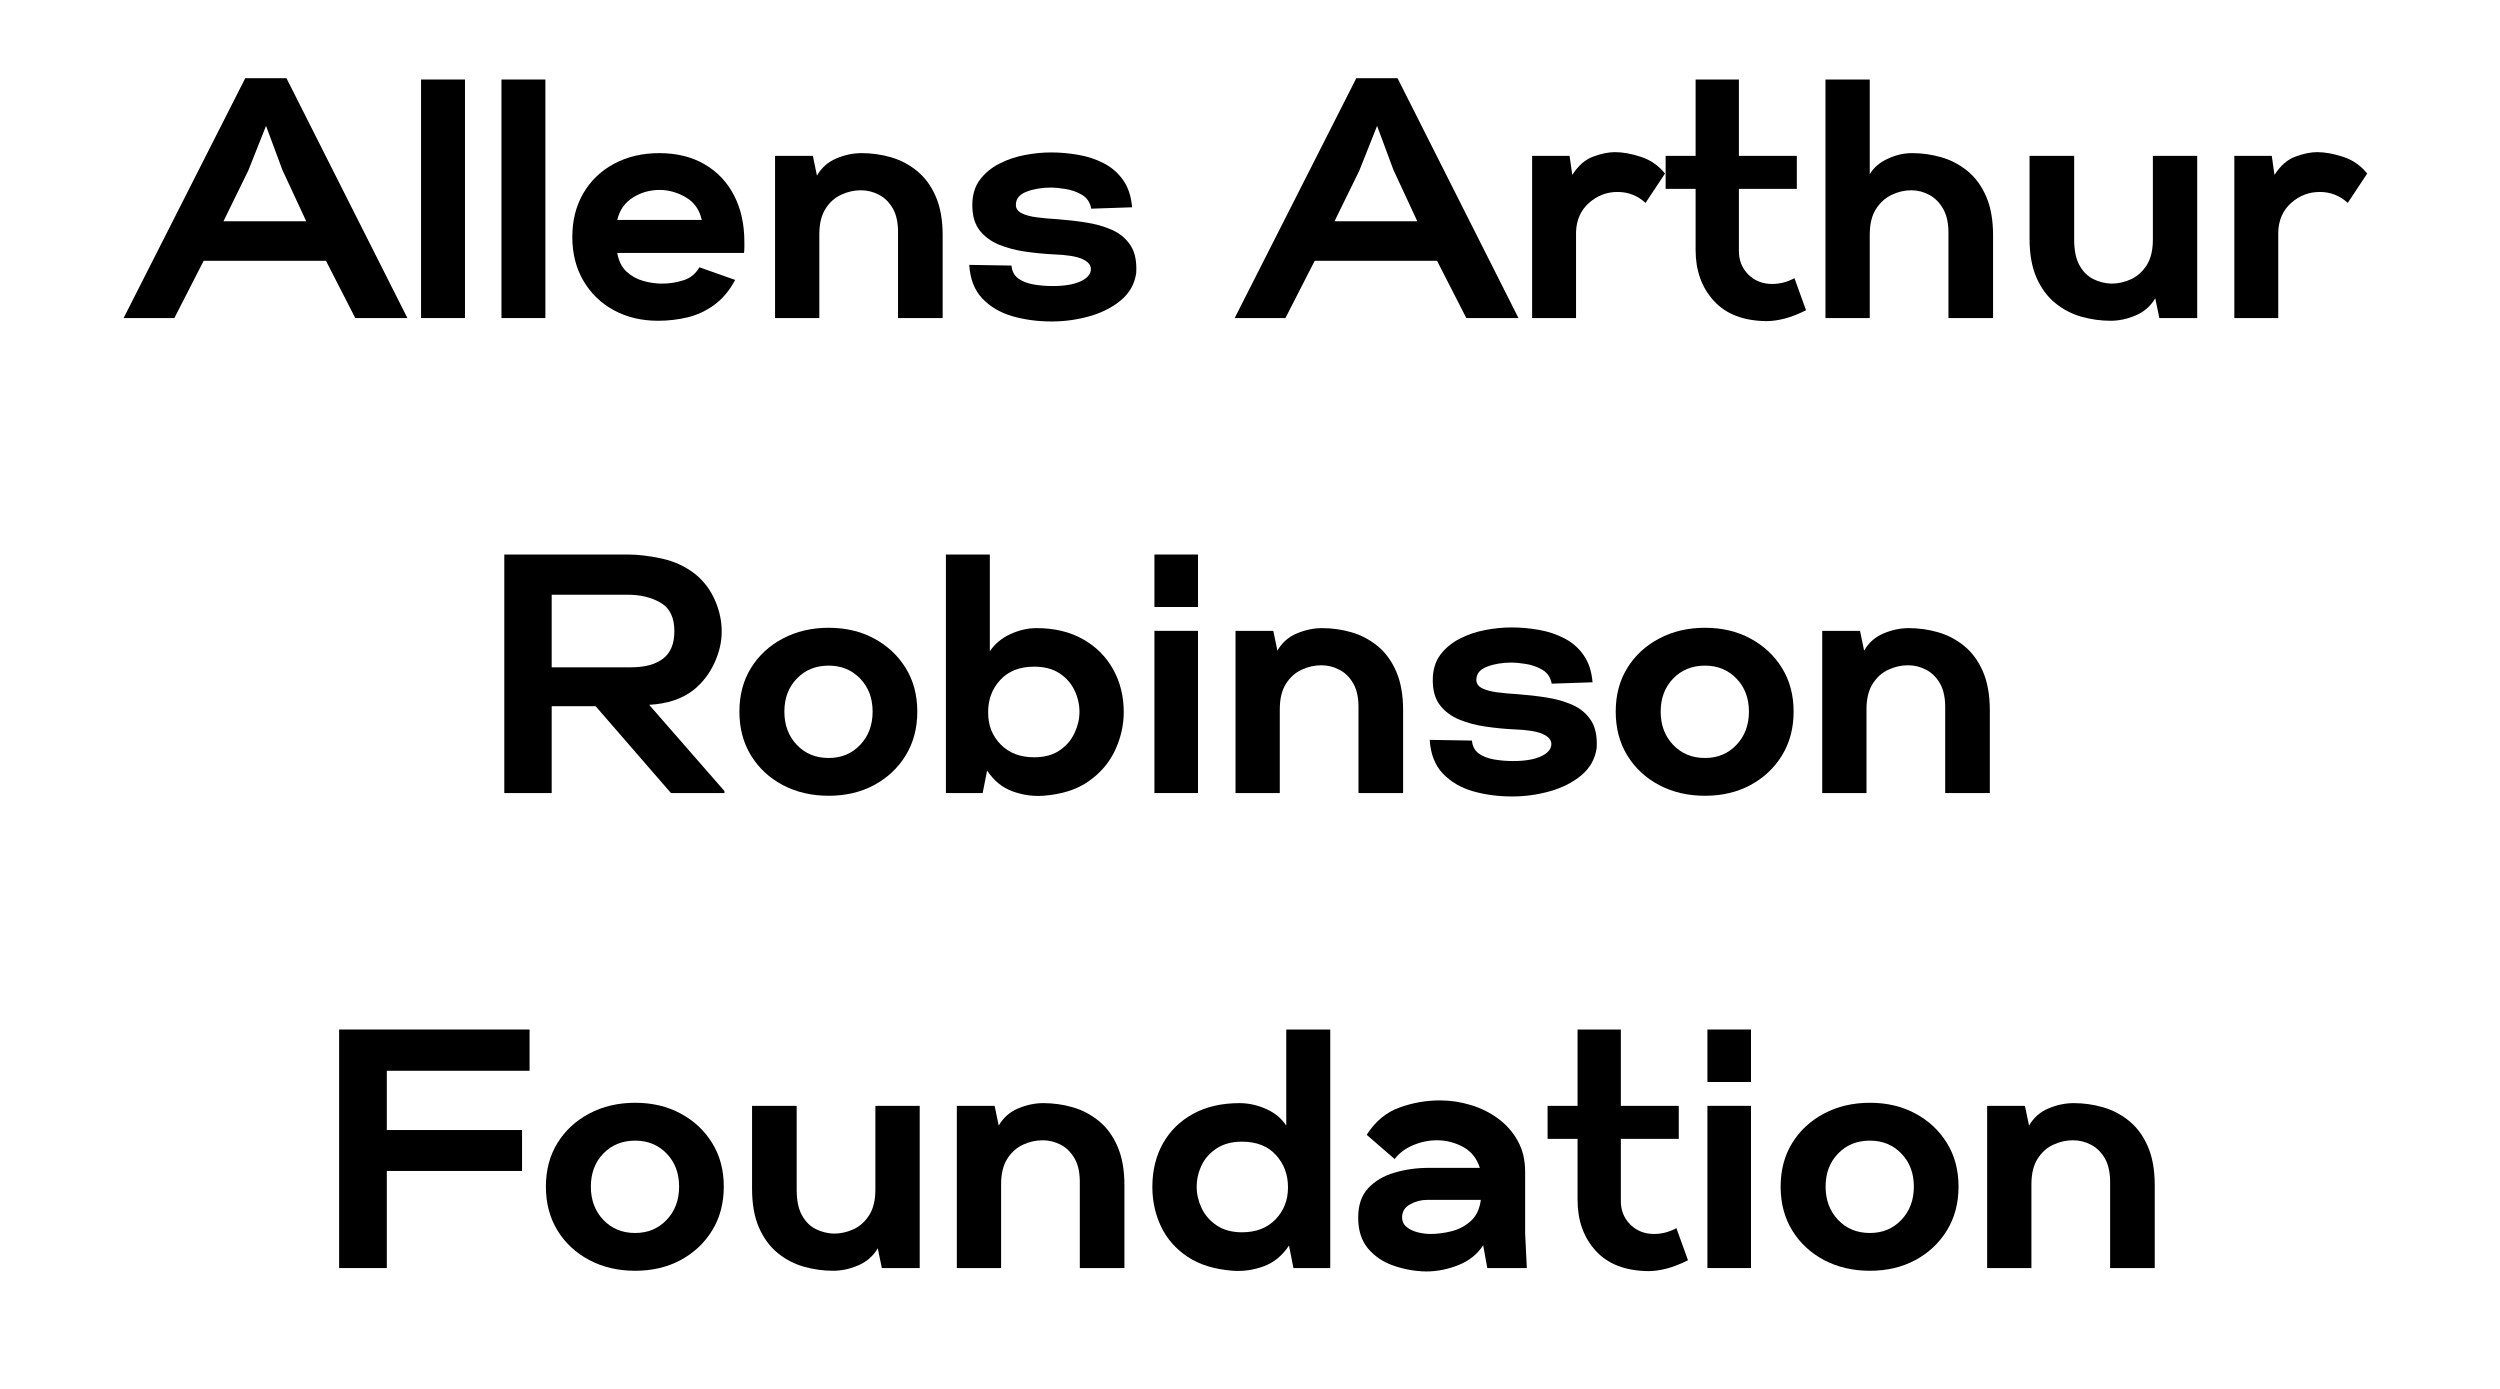 <svg xmlns="http://www.w3.org/2000/svg" xmlns:xlink="http://www.w3.org/1999/xlink" width="900" zoomAndPan="magnify" viewBox="0 0 675 375" height="500" preserveAspectRatio="xMidYMid meet" version="1.0"><defs><g/></defs><g fill="#000000" fill-opacity="1"><g transform="translate(35.484, 85.875)"><g><path d="M -2.109 0 L 30.734 -64.766 L 41.859 -64.766 L 74.516 0 L 60.438 0 L 52.531 -15.453 L 19.5 -15.453 L 11.594 0 Z M 24.844 -26.125 L 47.203 -26.125 L 40.75 -40.016 L 36.344 -51.891 L 31.562 -39.844 Z M 24.844 -26.125 "/></g></g></g><g fill="#000000" fill-opacity="1"><g transform="translate(109.998, 85.875)"><g><path d="M 3.688 0 L 3.688 -64.406 L 15.547 -64.406 L 15.547 0 Z M 3.688 0 "/></g></g></g><g fill="#000000" fill-opacity="1"><g transform="translate(131.708, 85.875)"><g><path d="M 3.688 0 L 3.688 -64.406 L 15.547 -64.406 L 15.547 0 Z M 3.688 0 "/></g></g></g><g fill="#000000" fill-opacity="1"><g transform="translate(153.418, 85.875)"><g><path d="M 24.281 0.734 C 19.812 0.734 15.828 -0.211 12.328 -2.109 C 8.828 -4.016 6.082 -6.672 4.094 -10.078 C 2.102 -13.484 1.109 -17.422 1.109 -21.891 C 1.109 -26.367 2.102 -30.312 4.094 -33.719 C 6.082 -37.125 8.852 -39.773 12.406 -41.672 C 15.969 -43.578 20.02 -44.531 24.562 -44.531 C 29.281 -44.531 33.359 -43.531 36.797 -41.531 C 40.234 -39.539 42.883 -36.75 44.75 -33.156 C 46.625 -29.57 47.562 -25.359 47.562 -20.516 C 47.562 -20.086 47.562 -19.613 47.562 -19.094 C 47.562 -18.57 47.531 -18.066 47.469 -17.578 L 13.25 -17.578 C 13.613 -15.43 14.438 -13.758 15.719 -12.562 C 17.008 -11.363 18.516 -10.52 20.234 -10.031 C 21.953 -9.539 23.641 -9.297 25.297 -9.297 C 27.328 -9.297 29.273 -9.598 31.141 -10.203 C 33.016 -10.816 34.441 -11.984 35.422 -13.703 L 45.078 -10.297 C 43.547 -7.422 41.66 -5.172 39.422 -3.547 C 37.18 -1.922 34.773 -0.801 32.203 -0.188 C 29.629 0.426 26.988 0.734 24.281 0.734 Z M 13.25 -26.5 L 36.062 -26.5 C 35.445 -29.258 34.004 -31.297 31.734 -32.609 C 29.473 -33.93 27.113 -34.594 24.656 -34.594 C 22.02 -34.594 19.613 -33.898 17.438 -32.516 C 15.258 -31.141 13.863 -29.133 13.25 -26.5 Z M 13.25 -26.5 "/></g></g></g><g fill="#000000" fill-opacity="1"><g transform="translate(205.578, 85.875)"><g><path d="M 3.688 0 L 3.688 -43.797 L 13.891 -43.797 L 15 -38.453 C 16.227 -40.598 17.973 -42.145 20.234 -43.094 C 22.504 -44.051 24.773 -44.531 27.047 -44.531 C 29.742 -44.531 32.379 -44.16 34.953 -43.422 C 37.535 -42.68 39.883 -41.453 42 -39.734 C 44.113 -38.023 45.797 -35.742 47.047 -32.891 C 48.305 -30.035 48.938 -26.523 48.938 -22.359 L 48.938 0 L 36.891 0 L 36.891 -22.625 C 36.953 -25.508 36.492 -27.812 35.516 -29.531 C 34.535 -31.25 33.273 -32.504 31.734 -33.297 C 30.203 -34.098 28.578 -34.5 26.859 -34.5 C 25.023 -34.5 23.25 -34.098 21.531 -33.297 C 19.812 -32.504 18.398 -31.234 17.297 -29.484 C 16.191 -27.734 15.641 -25.445 15.641 -22.625 L 15.641 0 Z M 3.688 0 "/></g></g></g><g fill="#000000" fill-opacity="1"><g transform="translate(260.681, 85.875)"><g><path d="M 23.281 0.922 C 19.477 0.922 15.938 0.445 12.656 -0.5 C 9.375 -1.457 6.672 -3.051 4.547 -5.281 C 2.43 -7.52 1.254 -10.547 1.016 -14.359 L 12.422 -14.172 C 12.547 -12.691 13.129 -11.551 14.172 -10.75 C 15.211 -9.957 16.578 -9.406 18.266 -9.094 C 19.953 -8.789 21.711 -8.641 23.547 -8.641 C 26.742 -8.641 29.258 -9.066 31.094 -9.922 C 32.938 -10.785 33.859 -11.895 33.859 -13.25 C 33.859 -14.352 33.07 -15.254 31.5 -15.953 C 29.938 -16.66 27.316 -17.078 23.641 -17.203 C 21.191 -17.328 18.691 -17.57 16.141 -17.938 C 13.598 -18.301 11.238 -18.926 9.062 -19.812 C 6.883 -20.707 5.133 -22 3.812 -23.688 C 2.5 -25.375 1.844 -27.629 1.844 -30.453 C 1.844 -33.211 2.516 -35.492 3.859 -37.297 C 5.211 -39.109 6.961 -40.566 9.109 -41.672 C 11.254 -42.773 13.551 -43.555 16 -44.016 C 18.457 -44.484 20.82 -44.719 23.094 -44.719 C 25.539 -44.719 28.004 -44.5 30.484 -44.062 C 32.973 -43.633 35.273 -42.867 37.391 -41.766 C 39.516 -40.66 41.25 -39.141 42.594 -37.203 C 43.945 -35.273 44.742 -32.844 44.984 -29.906 L 33.953 -29.531 C 33.641 -31.25 32.789 -32.504 31.406 -33.297 C 30.031 -34.098 28.547 -34.617 26.953 -34.859 C 25.359 -35.109 24.102 -35.234 23.188 -35.234 C 20.664 -35.234 18.438 -34.863 16.5 -34.125 C 14.57 -33.395 13.609 -32.203 13.609 -30.547 C 13.609 -29.566 14.129 -28.816 15.172 -28.297 C 16.223 -27.773 17.602 -27.406 19.312 -27.188 C 21.031 -26.969 22.875 -26.801 24.844 -26.688 C 27.414 -26.5 29.988 -26.203 32.562 -25.797 C 35.145 -25.398 37.492 -24.727 39.609 -23.781 C 41.723 -22.832 43.379 -21.438 44.578 -19.594 C 45.773 -17.758 46.281 -15.273 46.094 -12.141 C 45.664 -9.203 44.301 -6.766 42 -4.828 C 39.695 -2.898 36.875 -1.457 33.531 -0.5 C 30.188 0.445 26.77 0.922 23.281 0.922 Z M 23.281 0.922 "/></g></g></g><g fill="#000000" fill-opacity="1"><g transform="translate(310.357, 85.875)"><g/></g></g><g fill="#000000" fill-opacity="1"><g transform="translate(335.471, 85.875)"><g><path d="M -2.109 0 L 30.734 -64.766 L 41.859 -64.766 L 74.516 0 L 60.438 0 L 52.531 -15.453 L 19.5 -15.453 L 11.594 0 Z M 24.844 -26.125 L 47.203 -26.125 L 40.75 -40.016 L 36.344 -51.891 L 31.562 -39.844 Z M 24.844 -26.125 "/></g></g></g><g fill="#000000" fill-opacity="1"><g transform="translate(409.985, 85.875)"><g><path d="M 3.688 0 L 3.688 -43.797 L 13.797 -43.797 L 14.531 -38.641 C 16.125 -41.148 18.008 -42.801 20.188 -43.594 C 22.363 -44.395 24.312 -44.797 26.031 -44.797 C 28.176 -44.797 30.535 -44.367 33.109 -43.516 C 35.691 -42.66 37.844 -41.16 39.562 -39.016 L 34.312 -31.094 C 32.164 -33.062 29.648 -34.047 26.766 -34.047 C 23.828 -34.047 21.254 -33.062 19.047 -31.094 C 16.836 -29.133 15.672 -26.531 15.547 -23.281 L 15.547 0 Z M 3.688 0 "/></g></g></g><g fill="#000000" fill-opacity="1"><g transform="translate(449.909, 85.875)"><g><path d="M 27.047 0.828 C 20.848 0.766 16.109 -1.055 12.828 -4.641 C 9.547 -8.234 7.906 -12.82 7.906 -18.406 L 7.906 -34.875 L -0.188 -34.875 L -0.188 -43.797 L 7.906 -43.797 L 7.906 -64.406 L 19.594 -64.406 L 19.594 -43.797 L 35.234 -43.797 L 35.234 -34.875 L 19.594 -34.875 L 19.594 -18.406 C 19.531 -15.758 20.359 -13.562 22.078 -11.812 C 23.797 -10.07 25.973 -9.203 28.609 -9.203 C 29.523 -9.203 30.488 -9.32 31.5 -9.562 C 32.52 -9.812 33.551 -10.211 34.594 -10.766 L 37.719 -2.109 C 35.633 -1.066 33.719 -0.316 31.969 0.141 C 30.219 0.598 28.578 0.828 27.047 0.828 Z M 27.047 0.828 "/></g></g></g><g fill="#000000" fill-opacity="1"><g transform="translate(489.19, 85.875)"><g><path d="M 3.688 0 L 3.688 -64.406 L 15.641 -64.406 L 15.641 -38.828 C 16.68 -40.598 18.289 -41.988 20.469 -43 C 22.645 -44.02 24.836 -44.531 27.047 -44.531 C 29.742 -44.531 32.379 -44.16 34.953 -43.422 C 37.535 -42.68 39.883 -41.453 42 -39.734 C 44.113 -38.023 45.797 -35.742 47.047 -32.891 C 48.305 -30.035 48.938 -26.523 48.938 -22.359 L 48.938 0 L 36.891 0 L 36.891 -22.453 C 36.953 -25.328 36.492 -27.641 35.516 -29.391 C 34.535 -31.141 33.273 -32.426 31.734 -33.25 C 30.203 -34.082 28.578 -34.5 26.859 -34.5 C 25.023 -34.5 23.25 -34.082 21.531 -33.25 C 19.812 -32.426 18.398 -31.141 17.297 -29.391 C 16.191 -27.641 15.641 -25.359 15.641 -22.547 L 15.641 0 Z M 3.688 0 "/></g></g></g><g fill="#000000" fill-opacity="1"><g transform="translate(544.385, 85.875)"><g><path d="M 25.484 0.734 C 22.848 0.734 20.223 0.367 17.609 -0.359 C 15.004 -1.098 12.645 -2.328 10.531 -4.047 C 8.414 -5.766 6.727 -8.051 5.469 -10.906 C 4.219 -13.758 3.594 -17.27 3.594 -21.438 L 3.594 -43.797 L 15.641 -43.797 L 15.641 -21.156 C 15.641 -18.281 16.113 -15.984 17.062 -14.266 C 18.008 -12.547 19.25 -11.301 20.781 -10.531 C 22.32 -9.77 23.953 -9.359 25.672 -9.297 C 27.504 -9.297 29.281 -9.691 31 -10.484 C 32.719 -11.285 34.129 -12.555 35.234 -14.297 C 36.336 -16.047 36.891 -18.332 36.891 -21.156 L 36.891 -43.797 L 48.859 -43.797 L 48.859 0 L 38.641 0 L 37.531 -5.344 C 36.312 -3.25 34.566 -1.711 32.297 -0.734 C 30.023 0.242 27.754 0.734 25.484 0.734 Z M 25.484 0.734 "/></g></g></g><g fill="#000000" fill-opacity="1"><g transform="translate(599.581, 85.875)"><g><path d="M 3.688 0 L 3.688 -43.797 L 13.797 -43.797 L 14.531 -38.641 C 16.125 -41.148 18.008 -42.801 20.188 -43.594 C 22.363 -44.395 24.312 -44.797 26.031 -44.797 C 28.176 -44.797 30.535 -44.367 33.109 -43.516 C 35.691 -42.66 37.844 -41.16 39.562 -39.016 L 34.312 -31.094 C 32.164 -33.062 29.648 -34.047 26.766 -34.047 C 23.828 -34.047 21.254 -33.062 19.047 -31.094 C 16.836 -29.133 15.672 -26.531 15.547 -23.281 L 15.547 0 Z M 3.688 0 "/></g></g></g><g fill="#000000" fill-opacity="1"><g transform="translate(131.566, 214.125)"><g><path d="M 4.594 0 L 4.594 -64.406 L 37.906 -64.406 C 40.727 -64.406 43.82 -64.035 47.188 -63.297 C 50.562 -62.555 53.57 -61.145 56.219 -59.062 C 58.477 -57.219 60.223 -54.898 61.453 -52.109 C 62.68 -49.328 63.297 -46.492 63.297 -43.609 C 63.297 -40.785 62.633 -37.945 61.312 -35.094 C 60 -32.238 58.145 -29.832 55.75 -27.875 C 52.625 -25.426 48.609 -24.078 43.703 -23.828 L 64.031 -0.547 L 64.031 0 L 49.594 0 L 29.25 -23.453 L 17.391 -23.453 L 17.391 0 Z M 17.391 -33.953 L 38.828 -33.953 C 42.566 -33.953 45.445 -34.734 47.469 -36.297 C 49.5 -37.859 50.516 -40.328 50.516 -43.703 C 50.516 -47.379 49.285 -49.938 46.828 -51.375 C 44.367 -52.82 41.395 -53.547 37.906 -53.547 L 17.391 -53.547 Z M 17.391 -33.953 "/></g></g></g><g fill="#000000" fill-opacity="1"><g transform="translate(198.077, 214.125)"><g><path d="M 25.672 0.734 C 21.066 0.734 16.938 -0.227 13.281 -2.156 C 9.633 -4.094 6.77 -6.758 4.688 -10.156 C 2.602 -13.562 1.562 -17.504 1.562 -21.984 C 1.562 -26.461 2.602 -30.391 4.688 -33.766 C 6.77 -37.141 9.633 -39.789 13.281 -41.719 C 16.938 -43.656 21.066 -44.625 25.672 -44.625 C 30.266 -44.625 34.352 -43.656 37.938 -41.719 C 41.531 -39.789 44.367 -37.141 46.453 -33.766 C 48.547 -30.391 49.594 -26.461 49.594 -21.984 C 49.594 -17.504 48.547 -13.562 46.453 -10.156 C 44.367 -6.758 41.531 -4.094 37.938 -2.156 C 34.352 -0.227 30.266 0.734 25.672 0.734 Z M 25.672 -9.469 C 29.098 -9.469 31.93 -10.648 34.172 -13.016 C 36.41 -15.379 37.531 -18.367 37.531 -21.984 C 37.531 -25.609 36.41 -28.582 34.172 -30.906 C 31.93 -33.238 29.098 -34.406 25.672 -34.406 C 22.172 -34.406 19.301 -33.238 17.062 -30.906 C 14.82 -28.582 13.703 -25.609 13.703 -21.984 C 13.703 -18.367 14.82 -15.379 17.062 -13.016 C 19.301 -10.648 22.172 -9.469 25.672 -9.469 Z M 25.672 -9.469 "/></g></g></g><g fill="#000000" fill-opacity="1"><g transform="translate(251.708, 214.125)"><g><path d="M 29.906 0.734 C 27.082 0.922 24.305 0.508 21.578 -0.5 C 18.848 -1.52 16.594 -3.379 14.812 -6.078 L 13.609 0 L 3.688 0 L 3.688 -64.406 L 15.547 -64.406 L 15.547 -38.266 C 16.836 -40.234 18.66 -41.77 21.016 -42.875 C 23.379 -43.977 25.758 -44.531 28.156 -44.531 C 33 -44.531 37.18 -43.531 40.703 -41.531 C 44.234 -39.539 46.945 -36.828 48.844 -33.391 C 50.75 -29.961 51.703 -26.129 51.703 -21.891 C 51.703 -18.336 50.922 -14.891 49.359 -11.547 C 47.797 -8.203 45.414 -5.41 42.219 -3.172 C 39.031 -0.93 34.926 0.367 29.906 0.734 Z M 27.516 -9.656 C 30.266 -9.656 32.547 -10.27 34.359 -11.5 C 36.172 -12.727 37.52 -14.289 38.406 -16.188 C 39.301 -18.094 39.75 -19.992 39.75 -21.891 C 39.75 -23.922 39.301 -25.867 38.406 -27.734 C 37.52 -29.609 36.172 -31.141 34.359 -32.328 C 32.547 -33.523 30.266 -34.125 27.516 -34.125 C 23.586 -34.125 20.52 -32.91 18.312 -30.484 C 16.102 -28.066 15.031 -25.113 15.094 -21.625 C 15.094 -18.25 16.223 -15.41 18.484 -13.109 C 20.754 -10.805 23.766 -9.656 27.516 -9.656 Z M 27.516 -9.656 "/></g></g></g><g fill="#000000" fill-opacity="1"><g transform="translate(308.008, 214.125)"><g><path d="M 3.688 -50.234 L 3.688 -64.406 L 15.453 -64.406 L 15.453 -50.234 Z M 3.688 0 L 3.688 -43.797 L 15.453 -43.797 L 15.453 0 Z M 3.688 0 "/></g></g></g><g fill="#000000" fill-opacity="1"><g transform="translate(329.902, 214.125)"><g><path d="M 3.688 0 L 3.688 -43.797 L 13.891 -43.797 L 15 -38.453 C 16.227 -40.598 17.973 -42.145 20.234 -43.094 C 22.504 -44.051 24.773 -44.531 27.047 -44.531 C 29.742 -44.531 32.379 -44.16 34.953 -43.422 C 37.535 -42.68 39.883 -41.453 42 -39.734 C 44.113 -38.023 45.797 -35.742 47.047 -32.891 C 48.305 -30.035 48.938 -26.523 48.938 -22.359 L 48.938 0 L 36.891 0 L 36.891 -22.625 C 36.953 -25.508 36.492 -27.812 35.516 -29.531 C 34.535 -31.25 33.273 -32.504 31.734 -33.297 C 30.203 -34.098 28.578 -34.5 26.859 -34.5 C 25.023 -34.5 23.25 -34.098 21.531 -33.297 C 19.812 -32.504 18.398 -31.234 17.297 -29.484 C 16.191 -27.734 15.641 -25.445 15.641 -22.625 L 15.641 0 Z M 3.688 0 "/></g></g></g><g fill="#000000" fill-opacity="1"><g transform="translate(385.005, 214.125)"><g><path d="M 23.281 0.922 C 19.477 0.922 15.938 0.445 12.656 -0.5 C 9.375 -1.457 6.672 -3.051 4.547 -5.281 C 2.43 -7.52 1.254 -10.547 1.016 -14.359 L 12.422 -14.172 C 12.547 -12.691 13.129 -11.551 14.172 -10.75 C 15.211 -9.957 16.578 -9.406 18.266 -9.094 C 19.953 -8.789 21.711 -8.641 23.547 -8.641 C 26.742 -8.641 29.258 -9.066 31.094 -9.922 C 32.938 -10.785 33.859 -11.895 33.859 -13.25 C 33.859 -14.352 33.07 -15.254 31.5 -15.953 C 29.938 -16.66 27.316 -17.078 23.641 -17.203 C 21.191 -17.328 18.691 -17.57 16.141 -17.938 C 13.598 -18.301 11.238 -18.926 9.062 -19.812 C 6.883 -20.707 5.133 -22 3.812 -23.688 C 2.5 -25.375 1.844 -27.629 1.844 -30.453 C 1.844 -33.211 2.516 -35.492 3.859 -37.297 C 5.211 -39.109 6.961 -40.566 9.109 -41.672 C 11.254 -42.773 13.551 -43.555 16 -44.016 C 18.457 -44.484 20.82 -44.719 23.094 -44.719 C 25.539 -44.719 28.004 -44.5 30.484 -44.062 C 32.973 -43.633 35.273 -42.867 37.391 -41.766 C 39.516 -40.66 41.25 -39.141 42.594 -37.203 C 43.945 -35.273 44.742 -32.844 44.984 -29.906 L 33.953 -29.531 C 33.641 -31.25 32.789 -32.504 31.406 -33.297 C 30.031 -34.098 28.547 -34.617 26.953 -34.859 C 25.359 -35.109 24.102 -35.234 23.188 -35.234 C 20.664 -35.234 18.438 -34.863 16.5 -34.125 C 14.57 -33.395 13.609 -32.203 13.609 -30.547 C 13.609 -29.566 14.129 -28.816 15.172 -28.297 C 16.223 -27.773 17.602 -27.406 19.312 -27.188 C 21.031 -26.969 22.875 -26.801 24.844 -26.688 C 27.414 -26.5 29.988 -26.203 32.562 -25.797 C 35.145 -25.398 37.492 -24.727 39.609 -23.781 C 41.723 -22.832 43.379 -21.438 44.578 -19.594 C 45.773 -17.758 46.281 -15.273 46.094 -12.141 C 45.664 -9.203 44.301 -6.766 42 -4.828 C 39.695 -2.898 36.875 -1.457 33.531 -0.5 C 30.188 0.445 26.77 0.922 23.281 0.922 Z M 23.281 0.922 "/></g></g></g><g fill="#000000" fill-opacity="1"><g transform="translate(434.681, 214.125)"><g><path d="M 25.672 0.734 C 21.066 0.734 16.938 -0.227 13.281 -2.156 C 9.633 -4.094 6.77 -6.758 4.688 -10.156 C 2.602 -13.562 1.562 -17.504 1.562 -21.984 C 1.562 -26.461 2.602 -30.391 4.688 -33.766 C 6.77 -37.141 9.633 -39.789 13.281 -41.719 C 16.938 -43.656 21.066 -44.625 25.672 -44.625 C 30.266 -44.625 34.352 -43.656 37.938 -41.719 C 41.531 -39.789 44.367 -37.141 46.453 -33.766 C 48.547 -30.391 49.594 -26.461 49.594 -21.984 C 49.594 -17.504 48.547 -13.562 46.453 -10.156 C 44.367 -6.758 41.531 -4.094 37.938 -2.156 C 34.352 -0.227 30.266 0.734 25.672 0.734 Z M 25.672 -9.469 C 29.098 -9.469 31.93 -10.648 34.172 -13.016 C 36.41 -15.379 37.531 -18.367 37.531 -21.984 C 37.531 -25.609 36.41 -28.582 34.172 -30.906 C 31.93 -33.238 29.098 -34.406 25.672 -34.406 C 22.172 -34.406 19.301 -33.238 17.062 -30.906 C 14.82 -28.582 13.703 -25.609 13.703 -21.984 C 13.703 -18.367 14.82 -15.379 17.062 -13.016 C 19.301 -10.648 22.172 -9.469 25.672 -9.469 Z M 25.672 -9.469 "/></g></g></g><g fill="#000000" fill-opacity="1"><g transform="translate(488.312, 214.125)"><g><path d="M 3.688 0 L 3.688 -43.797 L 13.891 -43.797 L 15 -38.453 C 16.227 -40.598 17.973 -42.145 20.234 -43.094 C 22.504 -44.051 24.773 -44.531 27.047 -44.531 C 29.742 -44.531 32.379 -44.16 34.953 -43.422 C 37.535 -42.68 39.883 -41.453 42 -39.734 C 44.113 -38.023 45.797 -35.742 47.047 -32.891 C 48.305 -30.035 48.938 -26.523 48.938 -22.359 L 48.938 0 L 36.891 0 L 36.891 -22.625 C 36.953 -25.508 36.492 -27.812 35.516 -29.531 C 34.535 -31.25 33.273 -32.504 31.734 -33.297 C 30.203 -34.098 28.578 -34.5 26.859 -34.5 C 25.023 -34.5 23.25 -34.098 21.531 -33.297 C 19.812 -32.504 18.398 -31.234 17.297 -29.484 C 16.191 -27.734 15.641 -25.445 15.641 -22.625 L 15.641 0 Z M 3.688 0 "/></g></g></g><g fill="#000000" fill-opacity="1"><g transform="translate(87.047, 342.375)"><g><path d="M 4.516 0 L 4.516 -64.406 L 55.938 -64.406 L 55.938 -53.266 L 17.391 -53.266 L 17.391 -37.266 L 53.906 -37.266 L 53.906 -26.219 L 17.391 -26.219 L 17.391 0 Z M 4.516 0 "/></g></g></g><g fill="#000000" fill-opacity="1"><g transform="translate(145.83, 342.375)"><g><path d="M 25.672 0.734 C 21.066 0.734 16.938 -0.227 13.281 -2.156 C 9.633 -4.094 6.77 -6.758 4.688 -10.156 C 2.602 -13.562 1.562 -17.504 1.562 -21.984 C 1.562 -26.461 2.602 -30.391 4.688 -33.766 C 6.77 -37.141 9.633 -39.789 13.281 -41.719 C 16.938 -43.656 21.066 -44.625 25.672 -44.625 C 30.266 -44.625 34.352 -43.656 37.938 -41.719 C 41.531 -39.789 44.367 -37.141 46.453 -33.766 C 48.547 -30.391 49.594 -26.461 49.594 -21.984 C 49.594 -17.504 48.547 -13.562 46.453 -10.156 C 44.367 -6.758 41.531 -4.094 37.938 -2.156 C 34.352 -0.227 30.266 0.734 25.672 0.734 Z M 25.672 -9.469 C 29.098 -9.469 31.93 -10.648 34.172 -13.016 C 36.41 -15.379 37.531 -18.367 37.531 -21.984 C 37.531 -25.609 36.41 -28.582 34.172 -30.906 C 31.93 -33.238 29.098 -34.406 25.672 -34.406 C 22.172 -34.406 19.301 -33.238 17.062 -30.906 C 14.82 -28.582 13.703 -25.609 13.703 -21.984 C 13.703 -18.367 14.82 -15.379 17.062 -13.016 C 19.301 -10.648 22.172 -9.469 25.672 -9.469 Z M 25.672 -9.469 "/></g></g></g><g fill="#000000" fill-opacity="1"><g transform="translate(199.461, 342.375)"><g><path d="M 25.484 0.734 C 22.848 0.734 20.223 0.367 17.609 -0.359 C 15.004 -1.098 12.645 -2.328 10.531 -4.047 C 8.414 -5.766 6.727 -8.051 5.469 -10.906 C 4.219 -13.758 3.594 -17.27 3.594 -21.438 L 3.594 -43.797 L 15.641 -43.797 L 15.641 -21.156 C 15.641 -18.281 16.113 -15.984 17.062 -14.266 C 18.008 -12.547 19.25 -11.301 20.781 -10.531 C 22.32 -9.77 23.953 -9.359 25.672 -9.297 C 27.504 -9.297 29.281 -9.691 31 -10.484 C 32.719 -11.285 34.129 -12.555 35.234 -14.297 C 36.336 -16.047 36.891 -18.332 36.891 -21.156 L 36.891 -43.797 L 48.859 -43.797 L 48.859 0 L 38.641 0 L 37.531 -5.344 C 36.312 -3.25 34.566 -1.711 32.297 -0.734 C 30.023 0.242 27.754 0.734 25.484 0.734 Z M 25.484 0.734 "/></g></g></g><g fill="#000000" fill-opacity="1"><g transform="translate(254.657, 342.375)"><g><path d="M 3.688 0 L 3.688 -43.797 L 13.891 -43.797 L 15 -38.453 C 16.227 -40.598 17.973 -42.145 20.234 -43.094 C 22.504 -44.051 24.773 -44.531 27.047 -44.531 C 29.742 -44.531 32.379 -44.16 34.953 -43.422 C 37.535 -42.68 39.883 -41.453 42 -39.734 C 44.113 -38.023 45.797 -35.742 47.047 -32.891 C 48.305 -30.035 48.938 -26.523 48.938 -22.359 L 48.938 0 L 36.891 0 L 36.891 -22.625 C 36.953 -25.508 36.492 -27.812 35.516 -29.531 C 34.535 -31.25 33.273 -32.504 31.734 -33.297 C 30.203 -34.098 28.578 -34.5 26.859 -34.5 C 25.023 -34.5 23.25 -34.098 21.531 -33.297 C 19.812 -32.504 18.398 -31.234 17.297 -29.484 C 16.191 -27.734 15.641 -25.445 15.641 -22.625 L 15.641 0 Z M 3.688 0 "/></g></g></g><g fill="#000000" fill-opacity="1"><g transform="translate(309.76, 342.375)"><g><path d="M 23.188 0.734 C 18.219 0.367 14.125 -0.883 10.906 -3.031 C 7.688 -5.176 5.289 -7.906 3.719 -11.219 C 2.156 -14.531 1.375 -18.086 1.375 -21.891 C 1.375 -26.305 2.32 -30.219 4.219 -33.625 C 6.125 -37.031 8.836 -39.695 12.359 -41.625 C 15.891 -43.562 20.082 -44.531 24.938 -44.531 C 27.32 -44.531 29.695 -44.008 32.062 -42.969 C 34.426 -41.926 36.25 -40.422 37.531 -38.453 L 37.531 -64.406 L 49.406 -64.406 L 49.406 0 L 39.469 0 L 38.266 -6.078 C 36.492 -3.379 34.242 -1.52 31.516 -0.5 C 28.785 0.508 26.008 0.922 23.188 0.734 Z M 25.578 -9.656 C 29.379 -9.656 32.398 -10.82 34.641 -13.156 C 36.879 -15.488 38 -18.367 38 -21.797 C 38 -25.234 36.91 -28.145 34.734 -30.531 C 32.555 -32.926 29.504 -34.125 25.578 -34.125 C 22.879 -34.125 20.609 -33.523 18.766 -32.328 C 16.93 -31.141 15.566 -29.609 14.672 -27.734 C 13.785 -25.867 13.344 -23.922 13.344 -21.891 C 13.344 -19.992 13.785 -18.094 14.672 -16.188 C 15.566 -14.289 16.93 -12.727 18.766 -11.5 C 20.609 -10.27 22.879 -9.656 25.578 -9.656 Z M 25.578 -9.656 "/></g></g></g><g fill="#000000" fill-opacity="1"><g transform="translate(365.507, 342.375)"><g><path d="M 19.5 0.922 C 16.5 0.859 13.586 0.336 10.766 -0.641 C 7.941 -1.617 5.641 -3.164 3.859 -5.281 C 2.086 -7.406 1.203 -10.18 1.203 -13.609 C 1.203 -16.984 2.102 -19.633 3.906 -21.562 C 5.719 -23.5 8.078 -24.895 10.984 -25.75 C 13.898 -26.613 16.953 -27.047 20.141 -27.047 L 34.047 -27.047 C 33.242 -29.617 31.738 -31.504 29.531 -32.703 C 27.32 -33.898 24.961 -34.5 22.453 -34.5 C 20.242 -34.5 18.094 -34.051 16 -33.156 C 13.914 -32.27 12.266 -31.031 11.047 -29.438 L 3.5 -35.969 C 5.82 -39.594 8.758 -42.047 12.312 -43.328 C 15.875 -44.617 19.531 -45.266 23.281 -45.266 C 26.102 -45.266 28.879 -44.848 31.609 -44.016 C 34.336 -43.191 36.801 -41.969 39 -40.344 C 41.207 -38.719 42.973 -36.707 44.297 -34.312 C 45.617 -31.926 46.281 -29.164 46.281 -26.031 L 46.281 -9.391 L 46.734 0 L 36.062 0 L 34.953 -6.156 C 33.422 -3.77 31.211 -1.992 28.328 -0.828 C 25.453 0.336 22.508 0.922 19.5 0.922 Z M 20.703 -9.203 C 22.535 -9.203 24.43 -9.445 26.391 -9.938 C 28.359 -10.426 30.094 -11.344 31.594 -12.688 C 33.102 -14.039 34.008 -15.945 34.312 -18.406 L 19.781 -18.406 C 18.188 -18.406 16.664 -18.004 15.219 -17.203 C 13.781 -16.41 13.062 -15.242 13.062 -13.703 C 13.062 -12.598 13.488 -11.707 14.344 -11.031 C 15.207 -10.363 16.238 -9.891 17.438 -9.609 C 18.633 -9.336 19.723 -9.203 20.703 -9.203 Z M 20.703 -9.203 "/></g></g></g><g fill="#000000" fill-opacity="1"><g transform="translate(418.035, 342.375)"><g><path d="M 27.047 0.828 C 20.848 0.766 16.109 -1.055 12.828 -4.641 C 9.547 -8.234 7.906 -12.82 7.906 -18.406 L 7.906 -34.875 L -0.188 -34.875 L -0.188 -43.797 L 7.906 -43.797 L 7.906 -64.406 L 19.594 -64.406 L 19.594 -43.797 L 35.234 -43.797 L 35.234 -34.875 L 19.594 -34.875 L 19.594 -18.406 C 19.531 -15.758 20.359 -13.562 22.078 -11.812 C 23.797 -10.07 25.973 -9.203 28.609 -9.203 C 29.523 -9.203 30.488 -9.32 31.5 -9.562 C 32.52 -9.812 33.551 -10.211 34.594 -10.766 L 37.719 -2.109 C 35.633 -1.066 33.719 -0.316 31.969 0.141 C 30.219 0.598 28.578 0.828 27.047 0.828 Z M 27.047 0.828 "/></g></g></g><g fill="#000000" fill-opacity="1"><g transform="translate(457.316, 342.375)"><g><path d="M 3.688 -50.234 L 3.688 -64.406 L 15.453 -64.406 L 15.453 -50.234 Z M 3.688 0 L 3.688 -43.797 L 15.453 -43.797 L 15.453 0 Z M 3.688 0 "/></g></g></g><g fill="#000000" fill-opacity="1"><g transform="translate(479.21, 342.375)"><g><path d="M 25.672 0.734 C 21.066 0.734 16.938 -0.227 13.281 -2.156 C 9.633 -4.094 6.77 -6.758 4.688 -10.156 C 2.602 -13.562 1.562 -17.504 1.562 -21.984 C 1.562 -26.461 2.602 -30.391 4.688 -33.766 C 6.77 -37.141 9.633 -39.789 13.281 -41.719 C 16.938 -43.656 21.066 -44.625 25.672 -44.625 C 30.266 -44.625 34.352 -43.656 37.938 -41.719 C 41.531 -39.789 44.367 -37.141 46.453 -33.766 C 48.547 -30.391 49.594 -26.461 49.594 -21.984 C 49.594 -17.504 48.547 -13.562 46.453 -10.156 C 44.367 -6.758 41.531 -4.094 37.938 -2.156 C 34.352 -0.227 30.266 0.734 25.672 0.734 Z M 25.672 -9.469 C 29.098 -9.469 31.93 -10.648 34.172 -13.016 C 36.41 -15.379 37.531 -18.367 37.531 -21.984 C 37.531 -25.609 36.41 -28.582 34.172 -30.906 C 31.93 -33.238 29.098 -34.406 25.672 -34.406 C 22.172 -34.406 19.301 -33.238 17.062 -30.906 C 14.82 -28.582 13.703 -25.609 13.703 -21.984 C 13.703 -18.367 14.82 -15.379 17.062 -13.016 C 19.301 -10.648 22.172 -9.469 25.672 -9.469 Z M 25.672 -9.469 "/></g></g></g><g fill="#000000" fill-opacity="1"><g transform="translate(532.841, 342.375)"><g><path d="M 3.688 0 L 3.688 -43.797 L 13.891 -43.797 L 15 -38.453 C 16.227 -40.598 17.973 -42.145 20.234 -43.094 C 22.504 -44.051 24.773 -44.531 27.047 -44.531 C 29.742 -44.531 32.379 -44.16 34.953 -43.422 C 37.535 -42.68 39.883 -41.453 42 -39.734 C 44.113 -38.023 45.797 -35.742 47.047 -32.891 C 48.305 -30.035 48.938 -26.523 48.938 -22.359 L 48.938 0 L 36.891 0 L 36.891 -22.625 C 36.953 -25.508 36.492 -27.812 35.516 -29.531 C 34.535 -31.25 33.273 -32.504 31.734 -33.297 C 30.203 -34.098 28.578 -34.5 26.859 -34.5 C 25.023 -34.5 23.25 -34.098 21.531 -33.297 C 19.812 -32.504 18.398 -31.234 17.297 -29.484 C 16.191 -27.734 15.641 -25.445 15.641 -22.625 L 15.641 0 Z M 3.688 0 "/></g></g></g></svg>